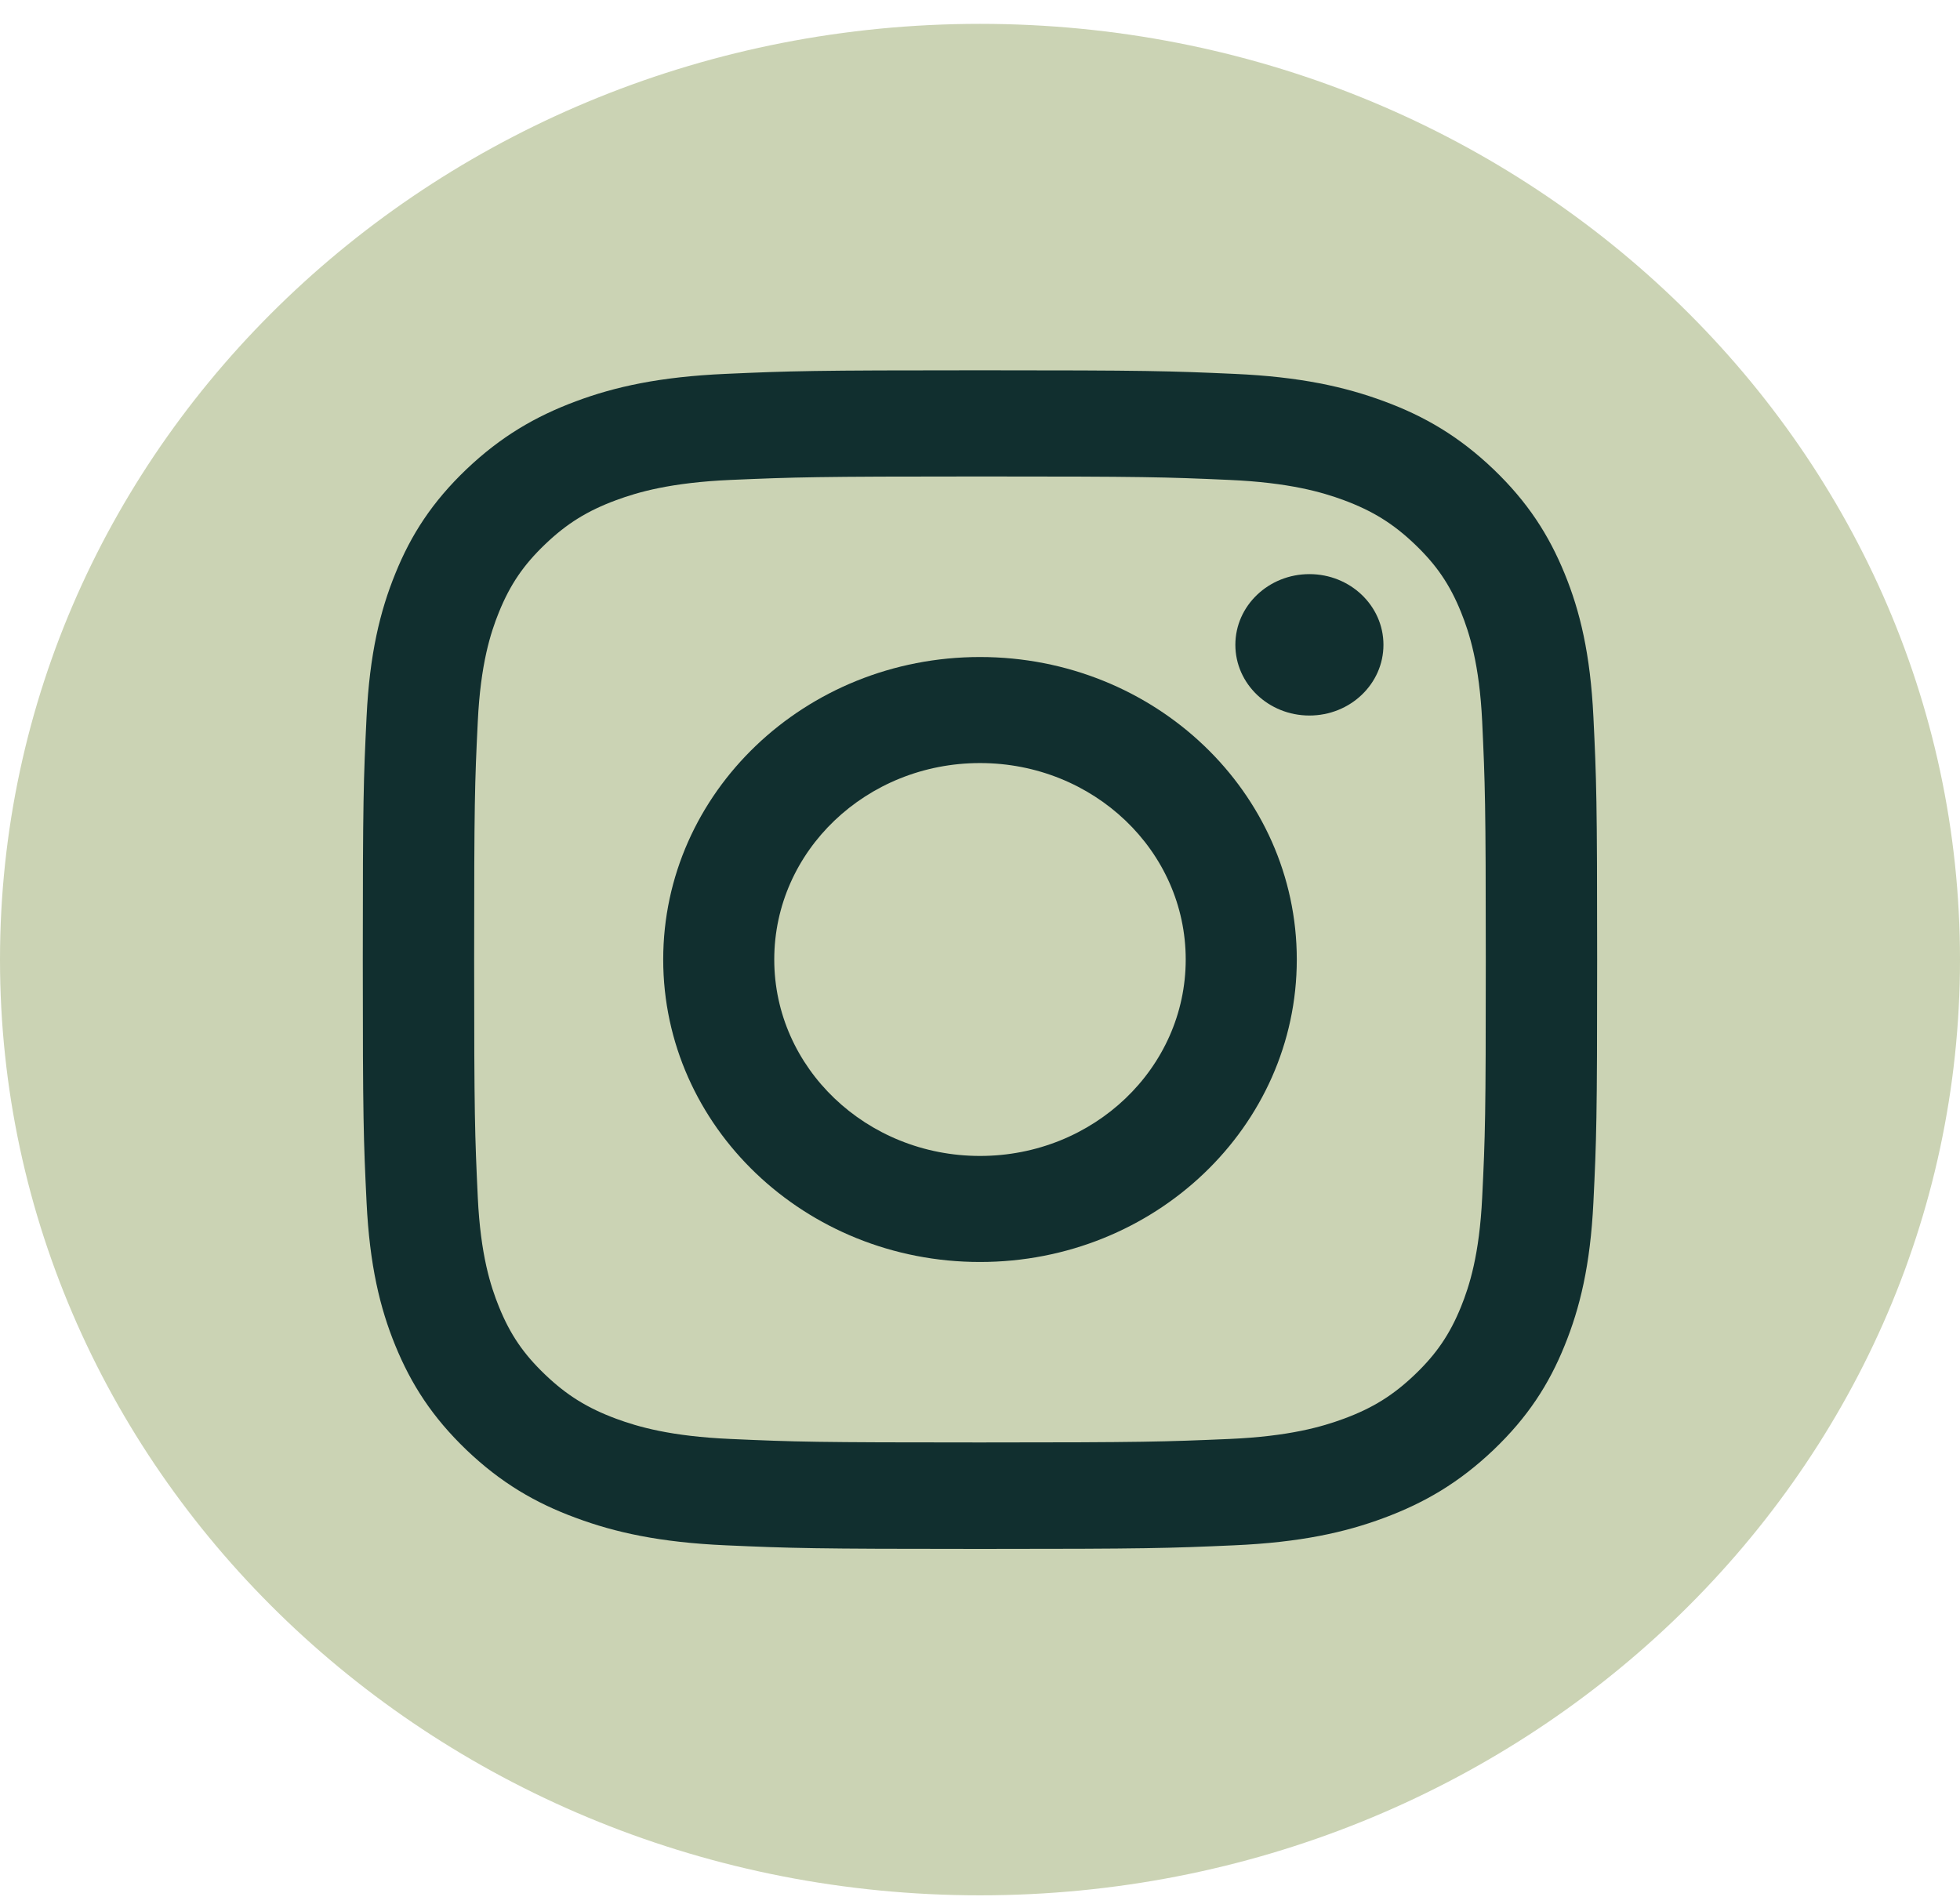 <svg width="70" height="68" viewBox="0 0 70 68" fill="none" xmlns="http://www.w3.org/2000/svg">
<path d="M35 67.702C54.33 67.702 70 52.737 70 34.277C70 15.817 54.33 0.852 35 0.852C15.67 0.852 0 15.817 0 34.277C0 52.737 15.67 67.702 35 67.702Z" fill="#CBD3B4"/>
<path d="M34.999 17.02C40.884 17.02 41.579 17.04 43.902 17.143C46.049 17.238 47.215 17.579 47.993 17.866C49.02 18.248 49.756 18.703 50.529 19.441C51.301 20.179 51.779 20.877 52.178 21.863C52.478 22.605 52.836 23.72 52.935 25.77C53.038 27.988 53.064 28.657 53.064 34.272C53.064 39.888 53.044 40.556 52.935 42.775C52.836 44.825 52.478 45.939 52.178 46.682C51.779 47.662 51.301 48.365 50.529 49.103C49.756 49.841 49.025 50.297 47.993 50.678C47.215 50.965 46.049 51.307 43.902 51.401C41.579 51.5 40.884 51.525 34.999 51.525C29.114 51.525 28.419 51.505 26.096 51.401C23.95 51.307 22.783 50.965 22.005 50.678C20.979 50.297 20.242 49.841 19.47 49.103C18.697 48.365 18.22 47.667 17.821 46.682C17.52 45.939 17.162 44.825 17.064 42.775C16.96 40.556 16.934 39.888 16.934 34.272C16.934 28.657 16.955 27.988 17.064 25.77C17.162 23.72 17.52 22.605 17.821 21.863C18.22 20.882 18.697 20.179 19.47 19.441C20.242 18.703 20.973 18.248 22.005 17.866C22.783 17.579 23.95 17.238 26.096 17.143C28.419 17.044 29.119 17.02 34.999 17.02ZM34.999 13.227C29.016 13.227 28.264 13.251 25.915 13.355C23.571 13.459 21.969 13.811 20.564 14.336C19.117 14.876 17.888 15.594 16.659 16.762C15.435 17.931 14.678 19.105 14.118 20.491C13.574 21.828 13.201 23.358 13.092 25.601C12.983 27.845 12.957 28.563 12.957 34.277C12.957 39.992 12.983 40.71 13.092 42.953C13.201 45.191 13.569 46.721 14.118 48.063C14.684 49.445 15.435 50.618 16.659 51.792C17.883 52.961 19.112 53.684 20.564 54.218C21.964 54.739 23.566 55.095 25.915 55.199C28.264 55.303 29.016 55.328 34.999 55.328C40.983 55.328 41.735 55.303 44.084 55.199C46.427 55.095 48.03 54.743 49.435 54.218C50.882 53.679 52.11 52.961 53.339 51.792C54.563 50.623 55.32 49.45 55.88 48.063C56.424 46.726 56.798 45.196 56.907 42.953C57.016 40.71 57.041 39.992 57.041 34.277C57.041 28.563 57.016 27.845 56.907 25.601C56.798 23.363 56.43 21.833 55.88 20.491C55.315 19.109 54.563 17.936 53.339 16.762C52.115 15.594 50.887 14.871 49.435 14.336C48.035 13.816 46.433 13.459 44.084 13.355C41.735 13.251 40.983 13.227 34.999 13.227Z" fill="#112F2F"/>
<path d="M35 23.469C28.752 23.469 23.686 28.307 23.686 34.274C23.686 40.241 28.752 45.079 35 45.079C41.248 45.079 46.314 40.241 46.314 34.274C46.314 28.307 41.248 23.469 35 23.469ZM35 41.291C30.945 41.291 27.652 38.151 27.652 34.274C27.652 30.396 30.94 27.257 35 27.257C39.06 27.257 42.347 30.396 42.347 34.274C42.347 38.151 39.06 41.291 35 41.291Z" fill="#112F2F"/>
<path d="M46.765 25.559C48.225 25.559 49.409 24.428 49.409 23.033C49.409 21.639 48.225 20.508 46.765 20.508C45.304 20.508 44.12 21.639 44.12 23.033C44.12 24.428 45.304 25.559 46.765 25.559Z" fill="#112F2F"/>
</svg>
